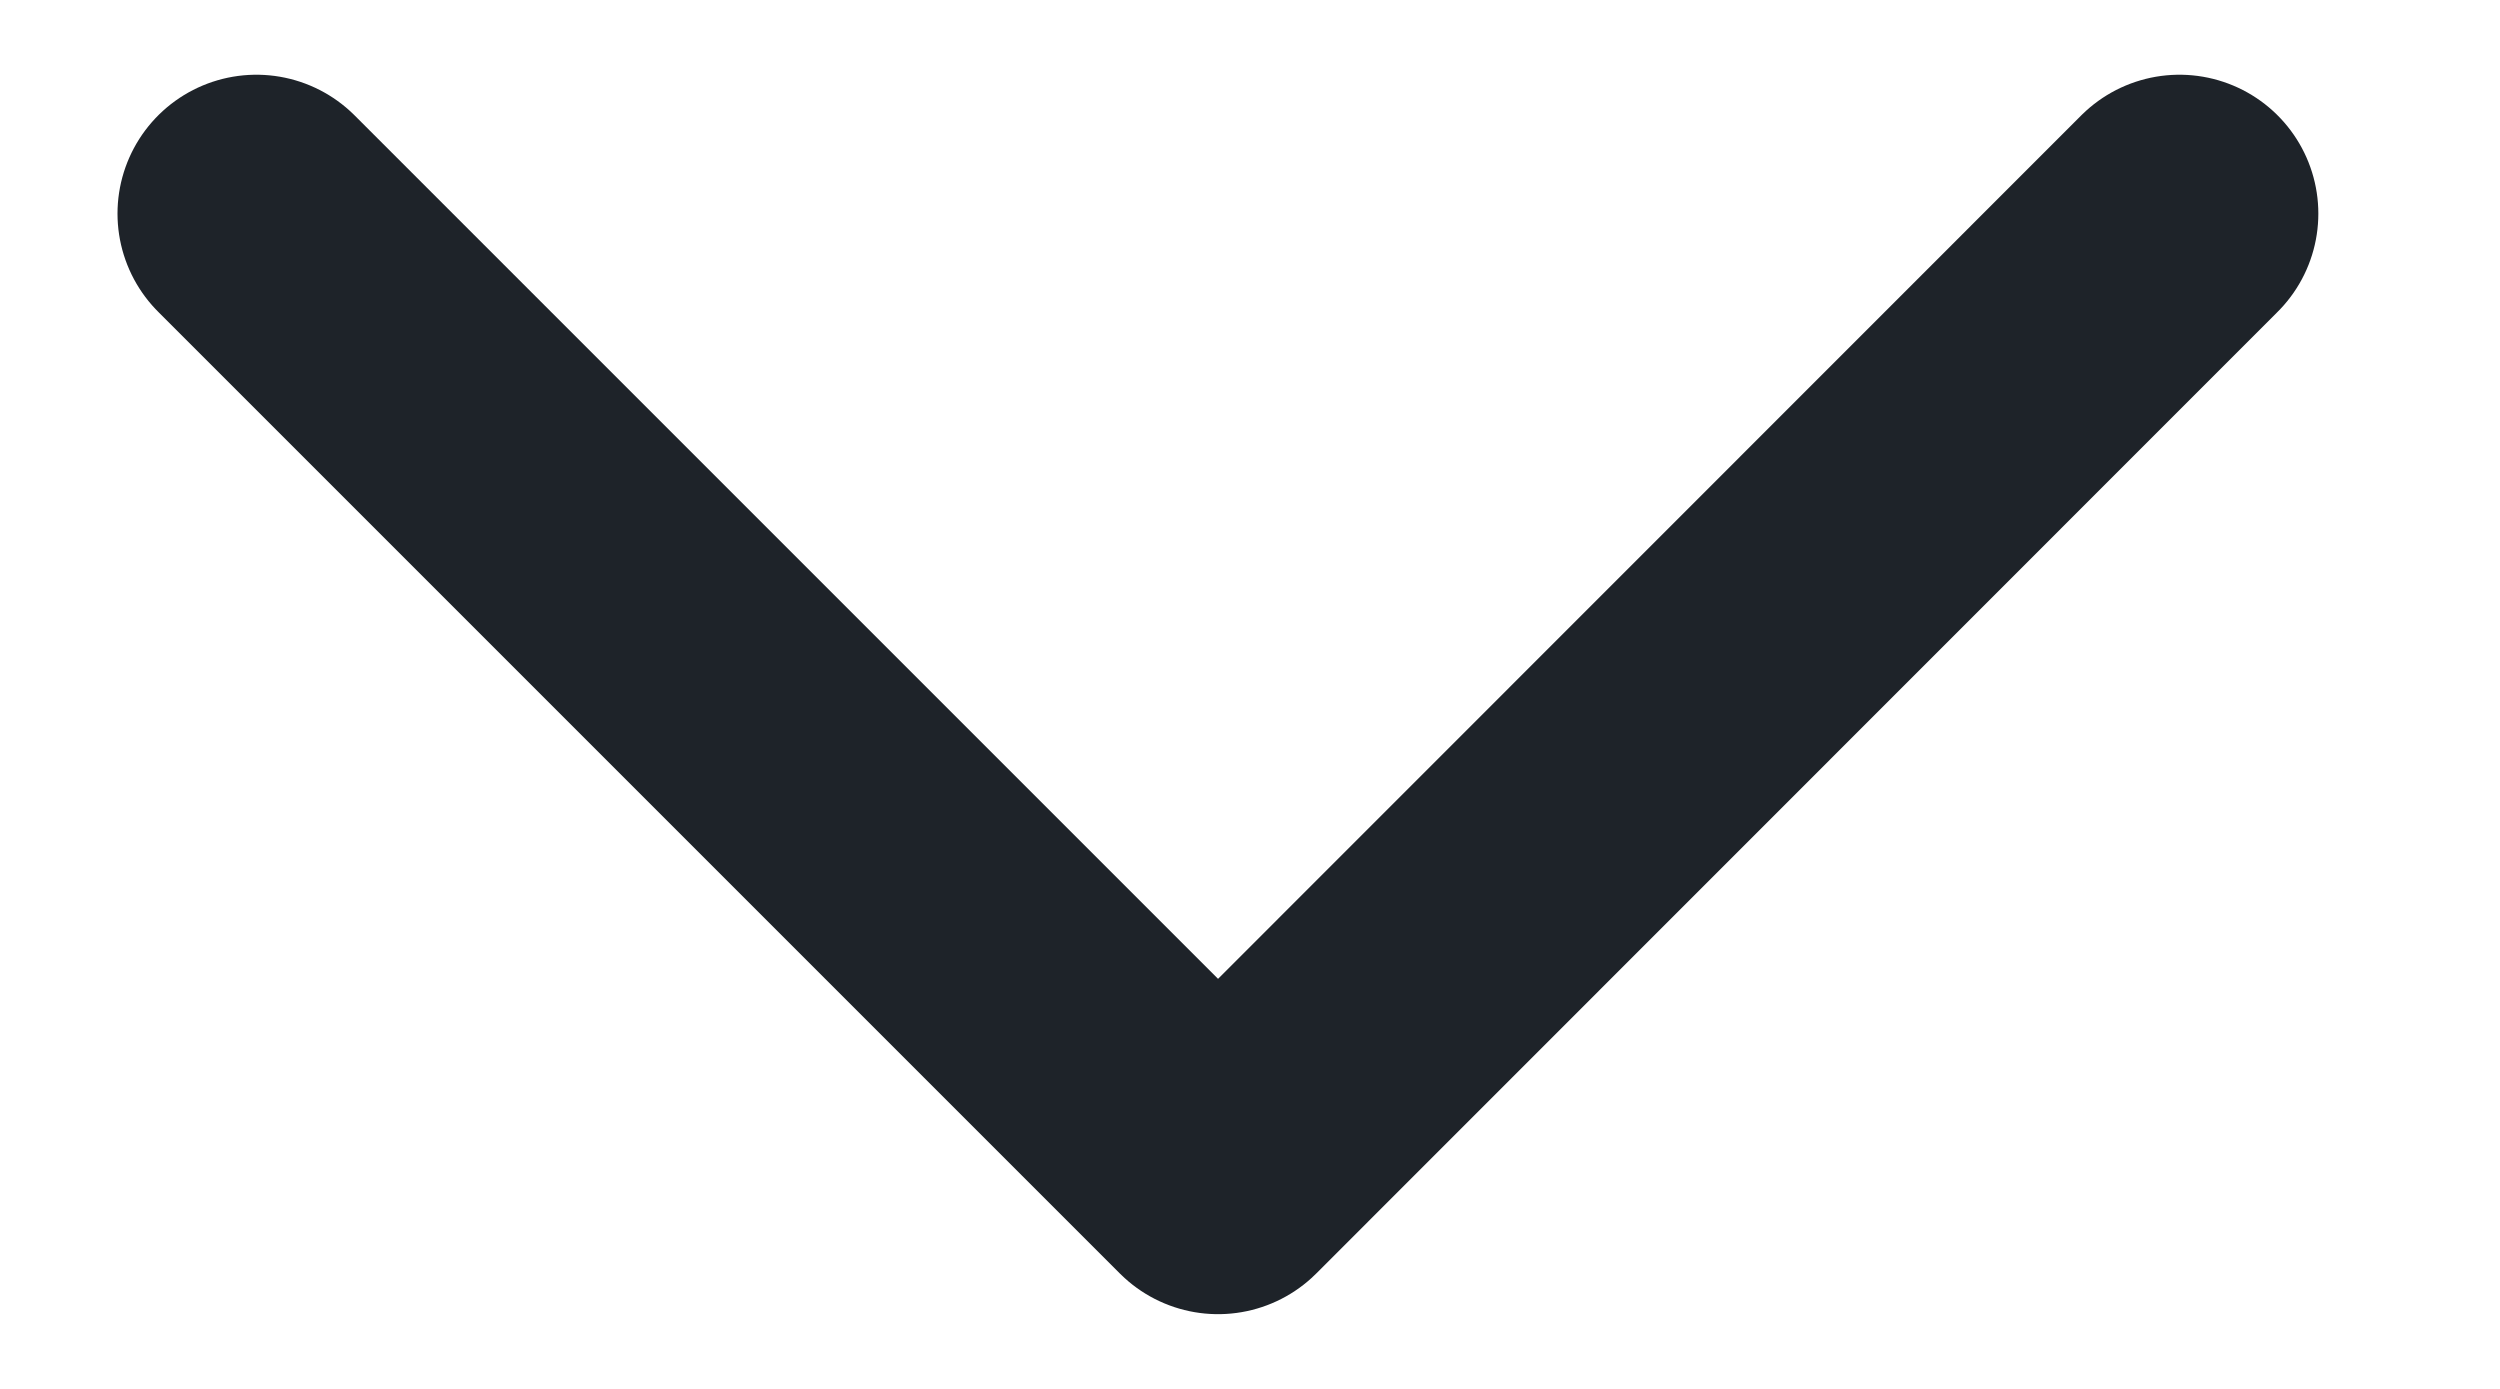 <svg width="9" height="5" viewBox="0 0 9 5" fill="none" xmlns="http://www.w3.org/2000/svg">
<path d="M7.846 0.769L4.385 4.231L0.923 0.769" stroke="#1E2329" stroke-linecap="round" stroke-linejoin="round"/>
</svg>

